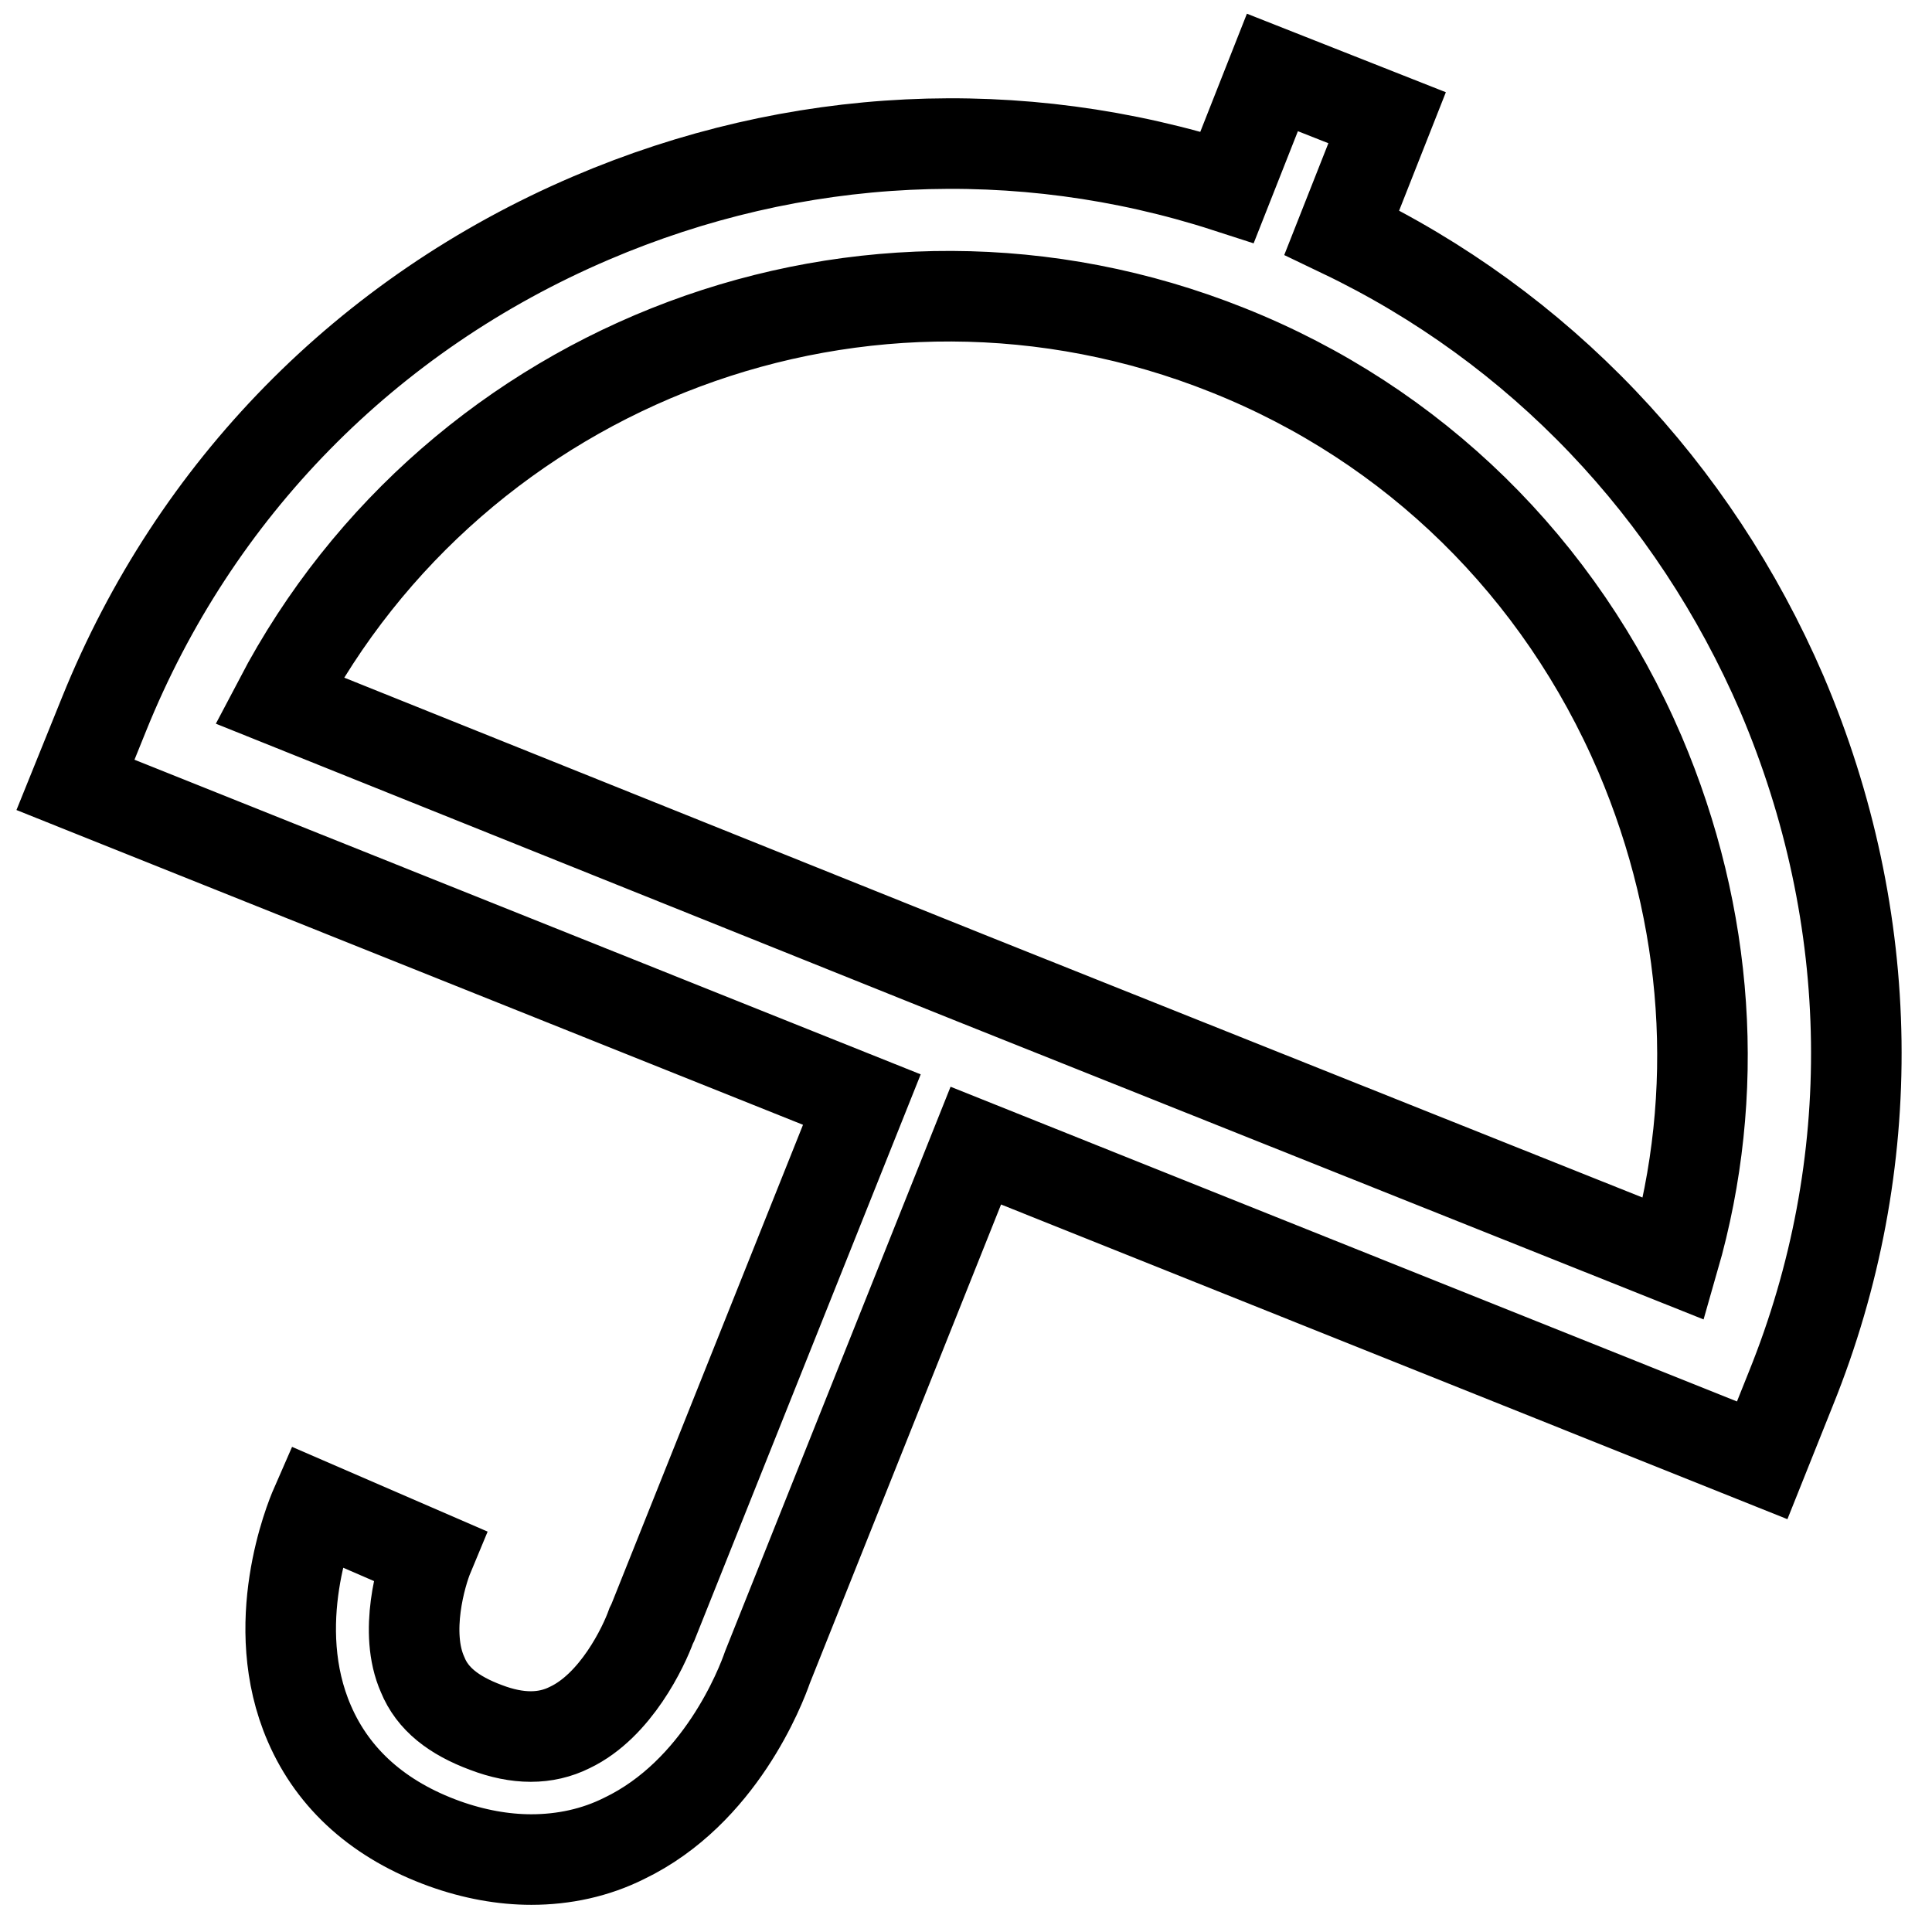 <?xml version="1.0" encoding="utf-8"?>
<!-- Svg Vector Icons : http://www.onlinewebfonts.com/icon -->
<!DOCTYPE svg PUBLIC "-//W3C//DTD SVG 1.1//EN" "http://www.w3.org/Graphics/SVG/1.1/DTD/svg11.dtd">
<svg version="1.1" xmlns="http://www.w3.org/2000/svg" xmlns:xlink="http://www.w3.org/1999/xlink" x="0px" y="0px" viewBox="0 0 256 256" enable-background="new 0 0 256 256" xml:space="preserve">
<g> <path stroke-width="12" fill-opacity="0" stroke="#000000"  d="M236.1,91.9c-11.7-27.1-32.2-48.6-58.3-61.1l6-15.2l-15.2-6l-6,15.2c-27.5-8.9-57.2-7.5-84.3,4.1 c-29.7,12.7-52.5,36-64.5,65.7L10,104l104.2,41.7l-27.7,69.3l-0.2,0.4c-1,2.8-4.7,10.6-10.8,13.5c-3.2,1.6-6.9,1.6-11.1,0 c-4.3-1.6-7.1-3.8-8.4-7c-2.5-5.6-0.2-13.4,0.8-15.8l-15-6.5c-0.7,1.6-6.5,15.7-0.8,28.8c3.2,7.4,9.3,12.8,17.9,15.9 c3.9,1.4,7.8,2.1,11.5,2.1c4.3,0,8.5-0.9,12.3-2.8c12.7-6.1,18.1-20.1,19-22.7l27.6-69.1l104.2,41.7l3.8-9.5 C249.3,154.3,248.8,121.7,236.1,91.9L236.1,91.9z M221.8,166.8l-92.4-36.9L37,92.8C60.5,48,114.7,27.2,162.7,46.4 c24.6,9.8,44,28.8,54.6,53.5C226.5,121.5,228.1,144.9,221.8,166.8L221.8,166.8z"/></g>
</svg>